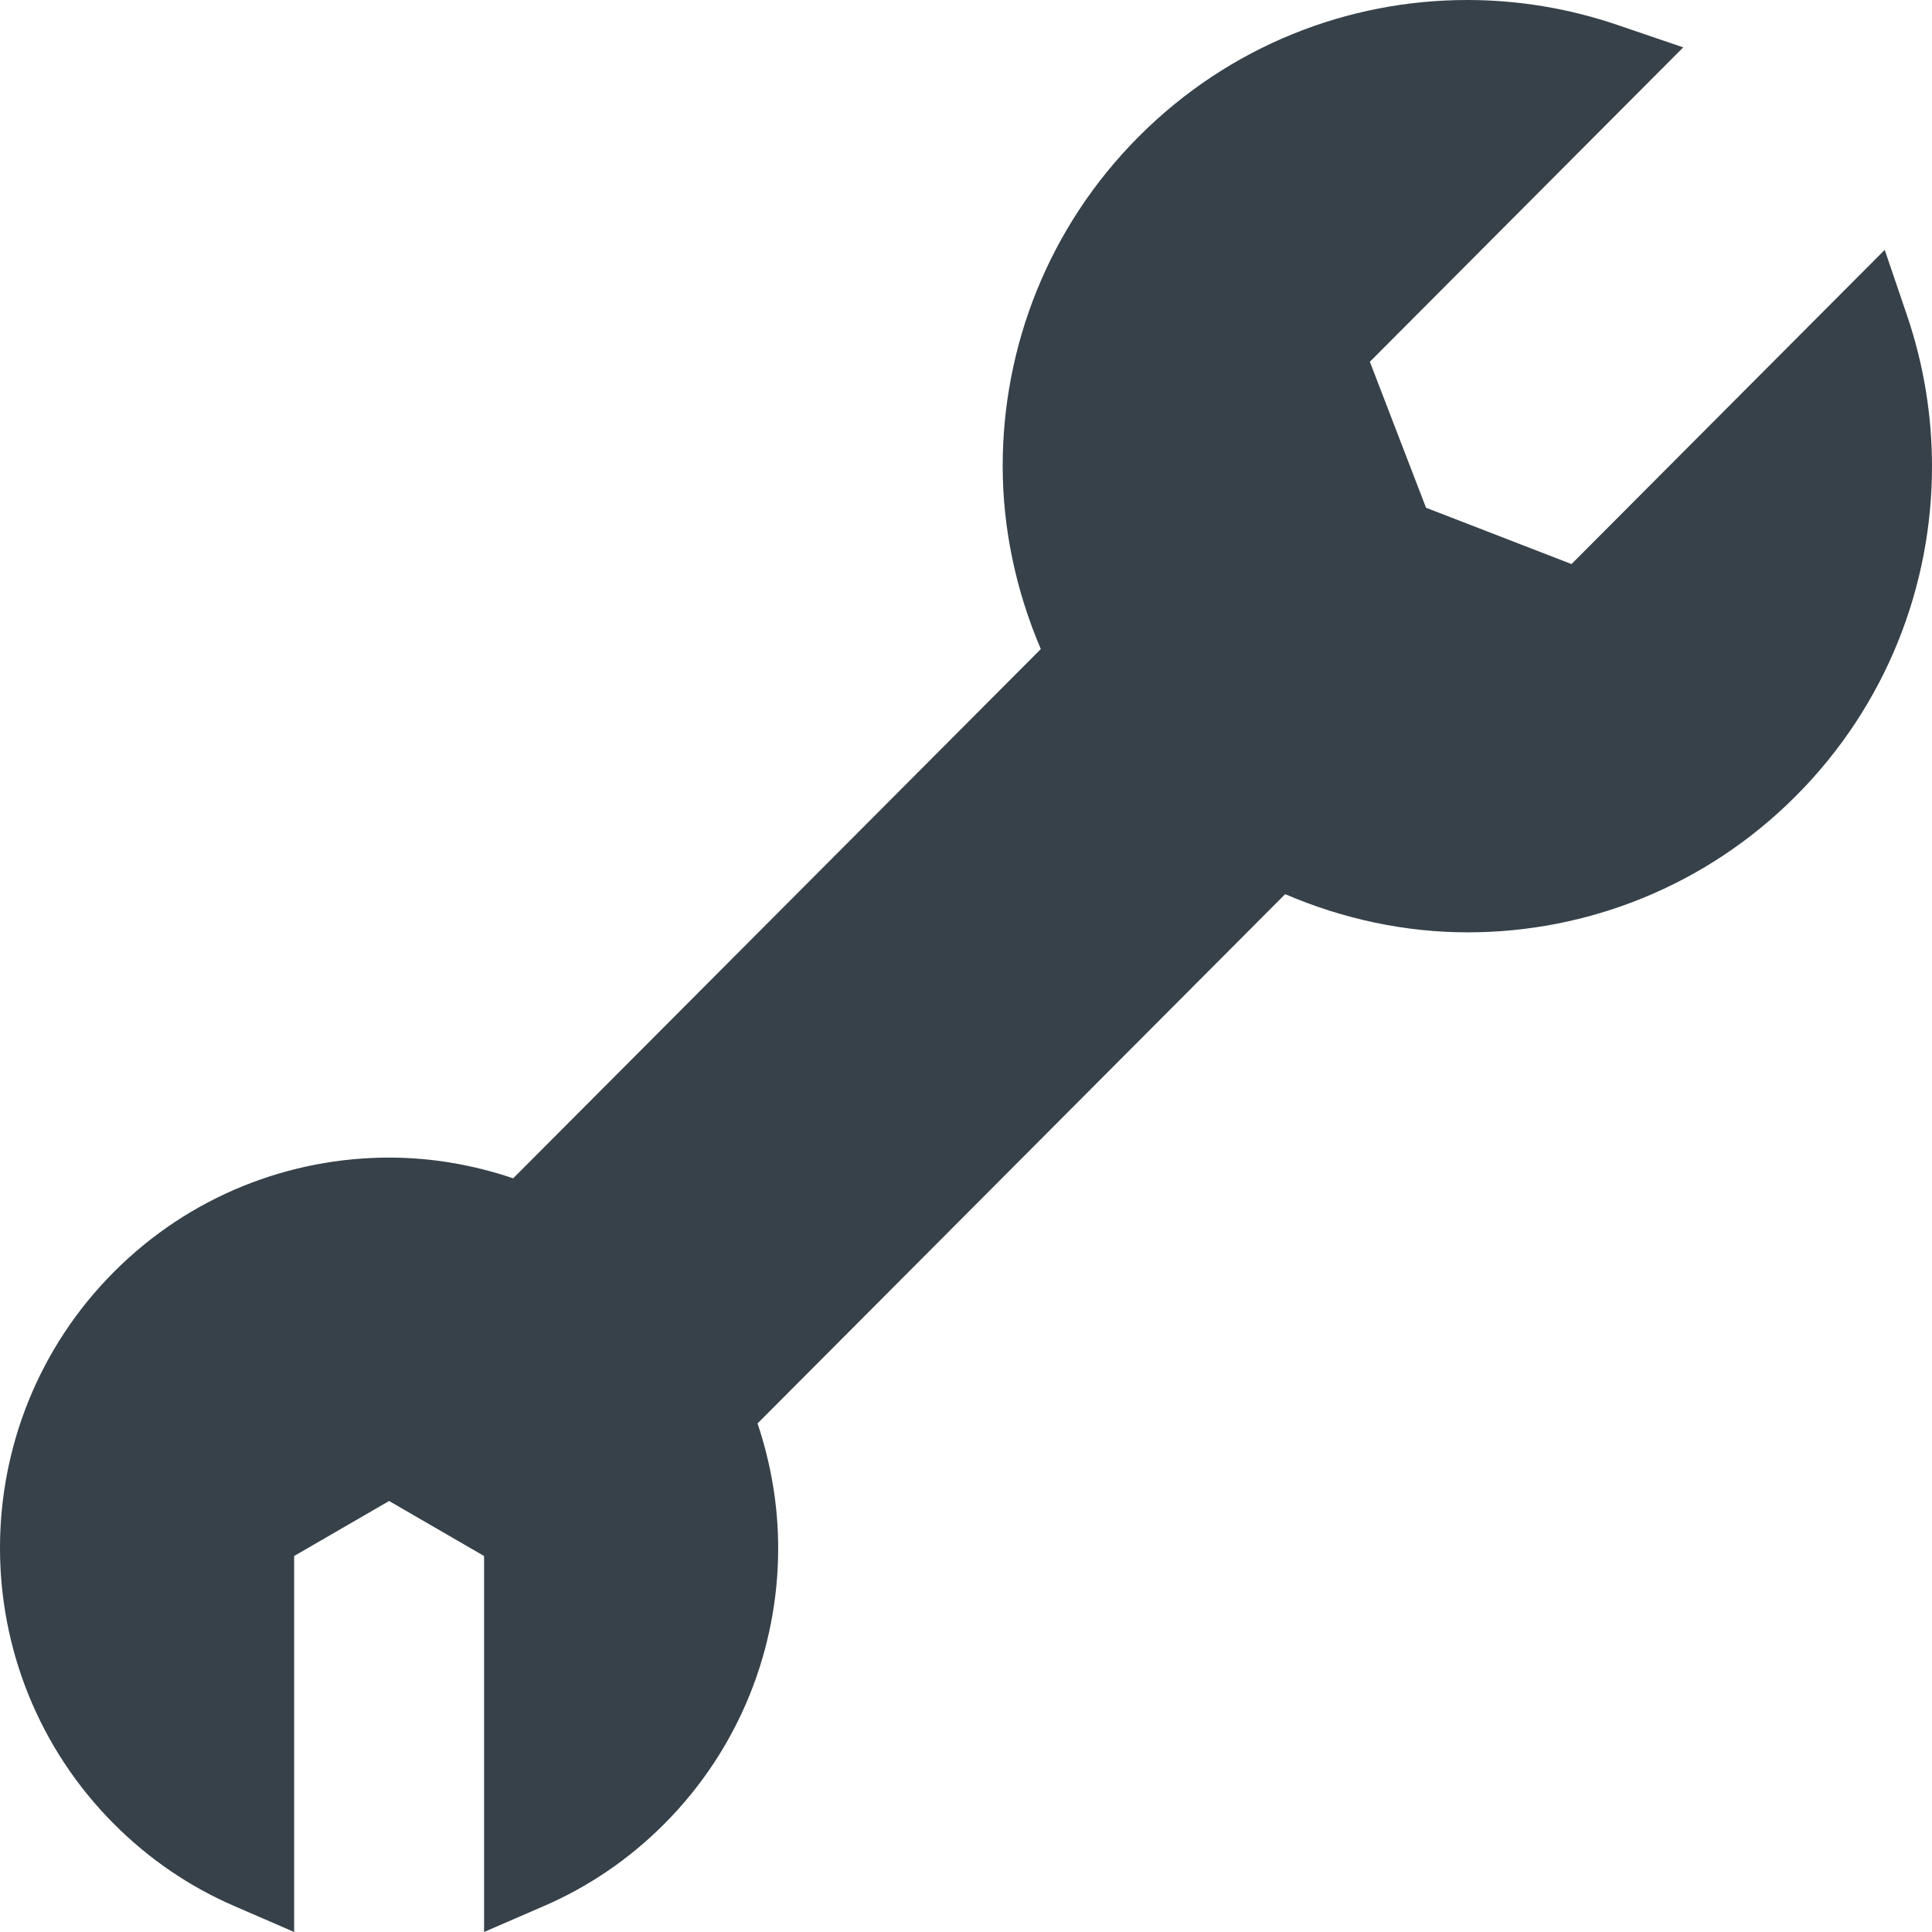 <?xml version="1.0" encoding="utf-8"?>
<!-- Generator: Adobe Illustrator 24.1.1, SVG Export Plug-In . SVG Version: 6.00 Build 0)  -->
<svg version="1.1" id="_x31_0" xmlns="http://www.w3.org/2000/svg" xmlns:xlink="http://www.w3.org/1999/xlink" x="0px" y="0px"
	 viewBox="0 0 512 512" style="enable-background:new 0 0 512 512;" xml:space="preserve">
<style type="text/css">
	.st0{fill:#374149;}
</style>
<g>
	<path class="st0" d="M499.473,66.218l-13.004,13.043l-70.004,70.222l-38.554-14.926l-14.883-38.687l83.047-83.317l-17.43-5.937
		C415.758,2.211,402.293,0,388.844,0c-31.473-0.016-63.043,12.082-87.074,36.207c-24.023,24.09-36.066,55.762-36.047,87.32
		c0,16.531,3.504,33.008,10.102,48.485L136,312.266c-10.637-3.598-21.718-5.492-32.828-5.492
		c-26.359-0.008-52.848,10.094-72.977,30.293C10.086,357.23-0.019,383.774,0,410.222c-0.019,26.434,10.086,52.965,30.195,73.141
		c9.387,9.414,20.195,16.687,31.734,21.687l16.02,6.946v-99.641l25.168-14.574l25.167,14.574V512l16.02-6.95
		c11.539-5,22.347-12.273,31.734-21.687c20.09-20.156,30.207-46.683,30.187-73.11c0-11.164-1.882-22.32-5.469-33.023
		l139.821-140.266c15.434,6.614,31.863,10.118,48.343,10.118c31.473,0.019,63.028-12.078,87.02-36.153
		c24.023-24.086,36.074-55.758,36.058-87.328c0-13.496-2.195-27-6.586-39.922L499.473,66.218z"/>
</g>
</svg>
